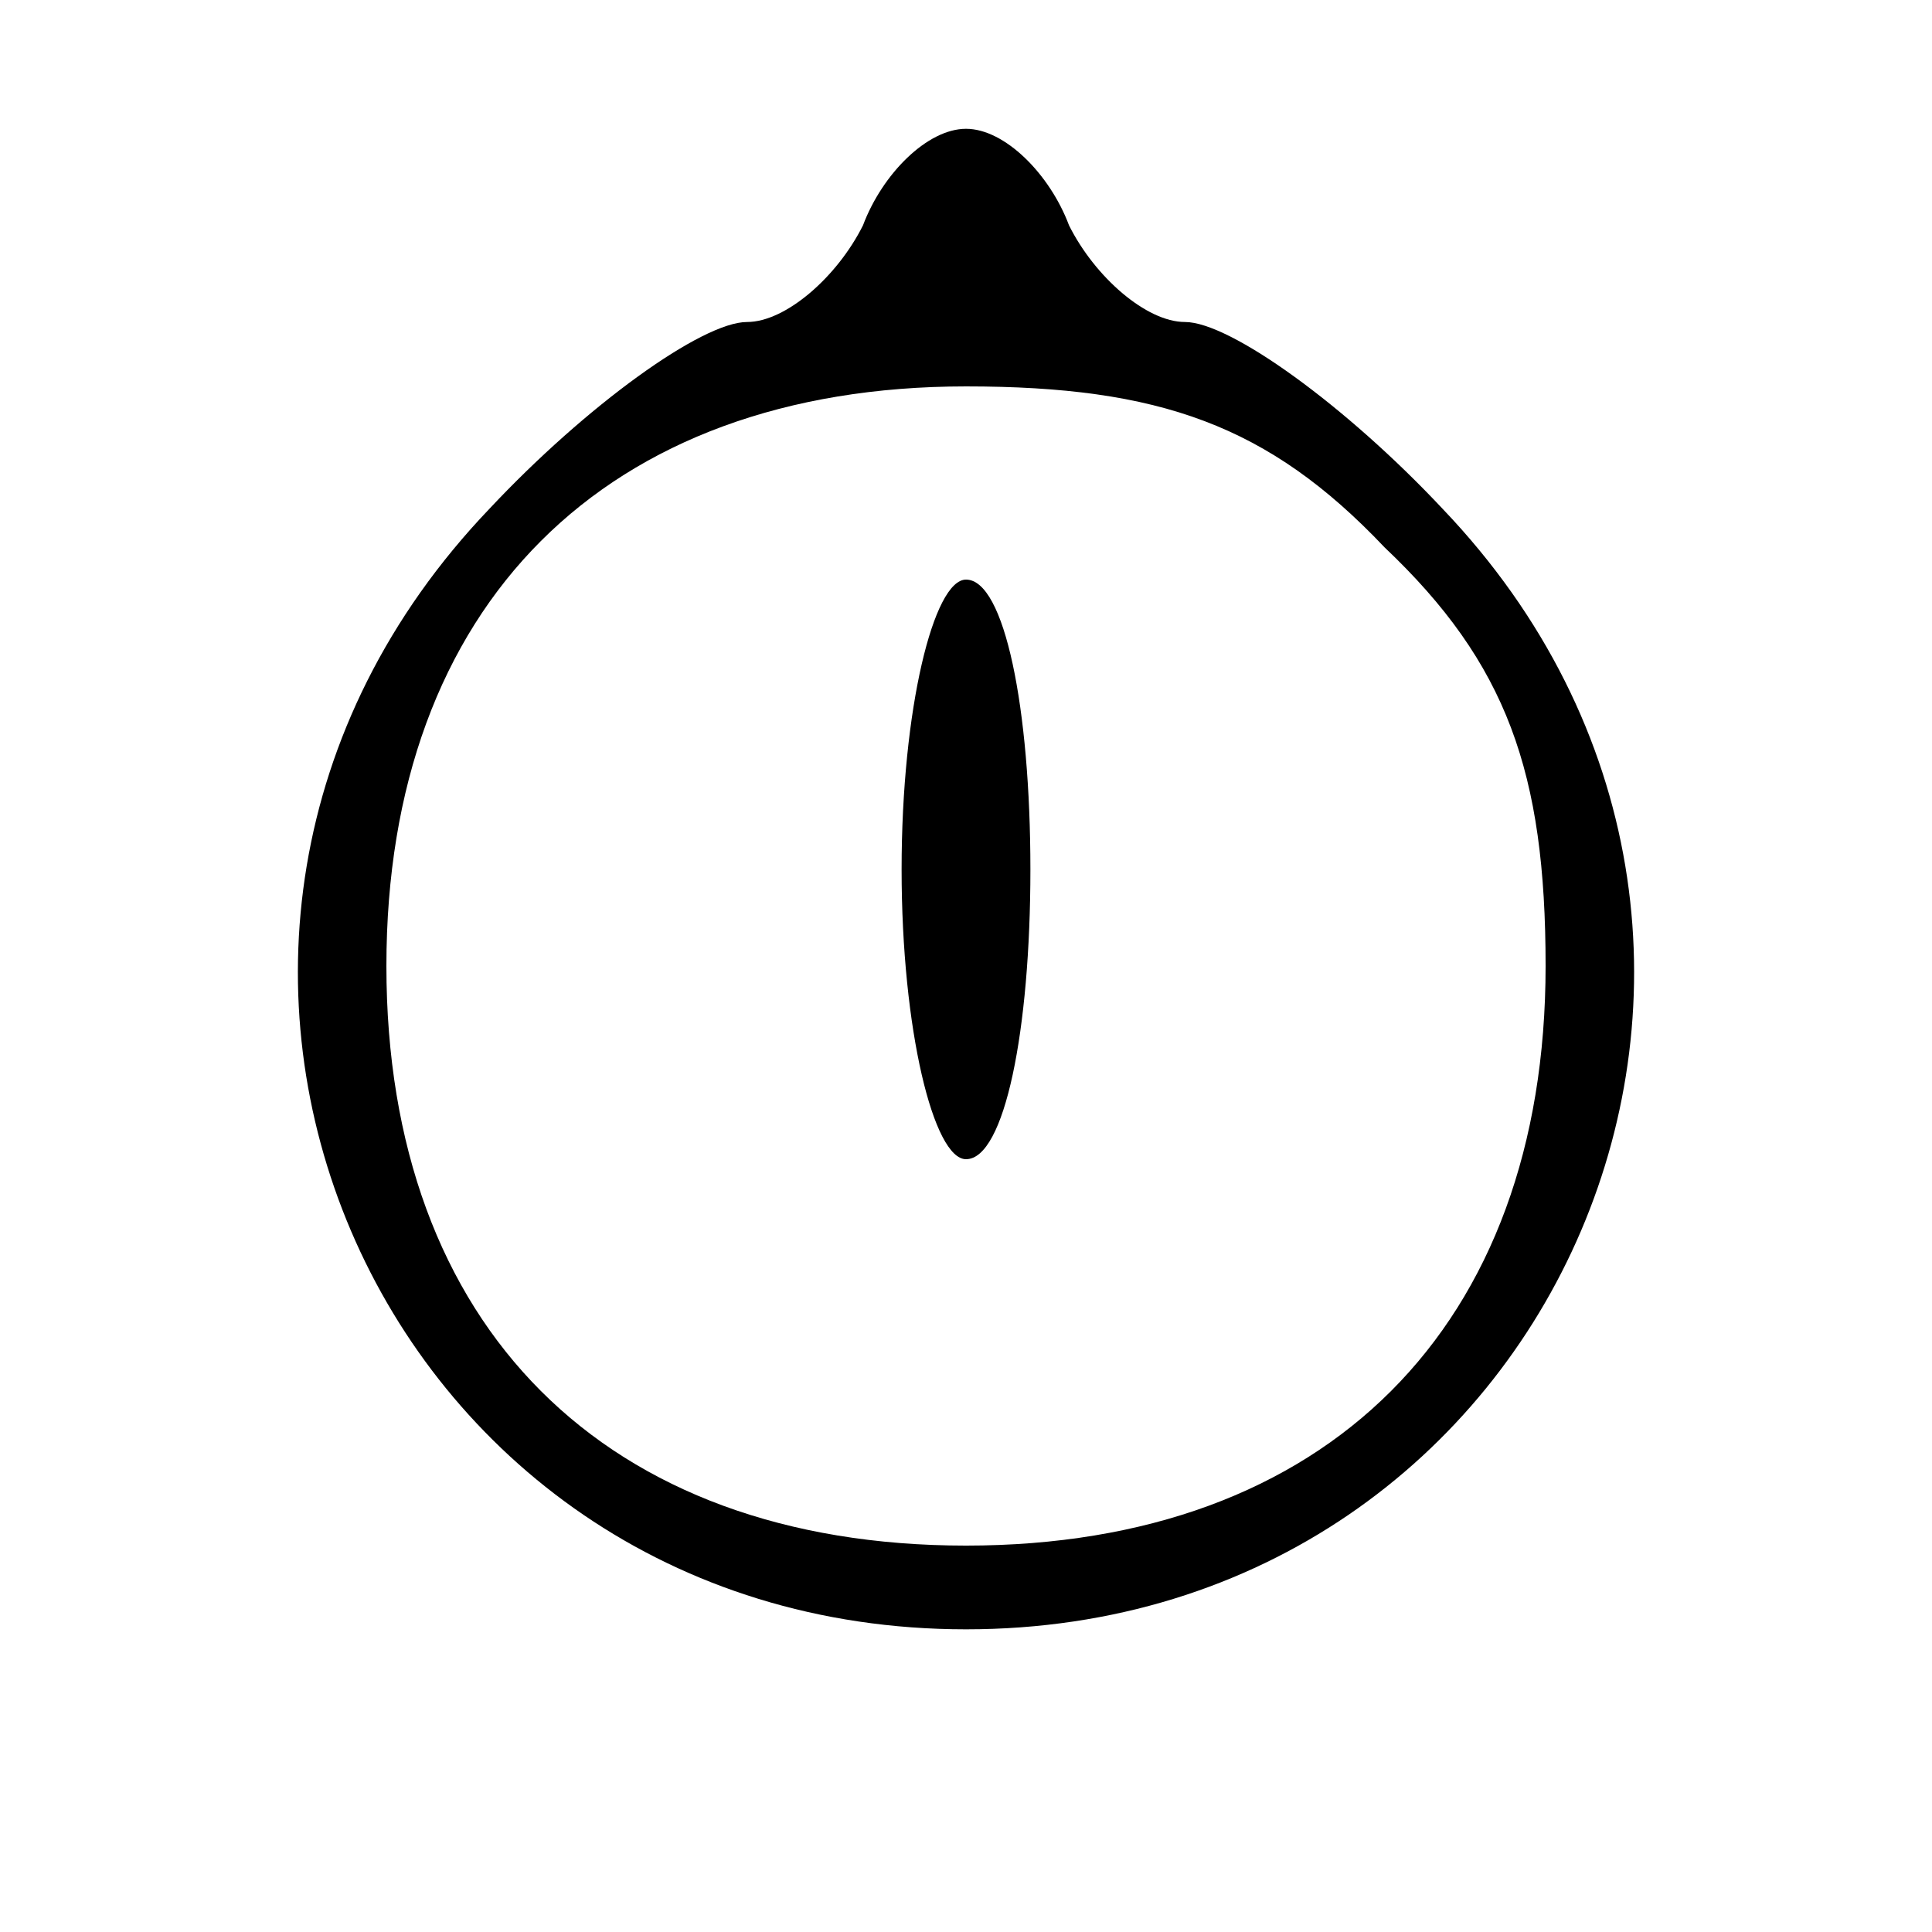 <?xml version="1.0" standalone="no"?>
<!DOCTYPE svg PUBLIC "-//W3C//DTD SVG 20010904//EN"
 "http://www.w3.org/TR/2001/REC-SVG-20010904/DTD/svg10.dtd">
<svg version="1.0" xmlns="http://www.w3.org/2000/svg"
 width="30pt" height="30pt" viewBox="0 0 30 30"
 preserveAspectRatio="xMidYMid meet">

<g transform="translate(0,30) scale(0.1,-0.1)"
fill="#000000" stroke="none">
<path d="M134 265 c-4 -8 -12 -15 -18 -15 -7 0 -25 -13 -40 -29 -64 -67 -18
-174 74 -174 92 0 138 107 74 174 -15 16 -33 29 -40 29 -6 0 -14 7 -18 15 -3
8 -10 15 -16 15 -6 0 -13 -7 -16 -15z m81 -50 c19 -18 25 -35 25 -65 0 -56
-34 -90 -90 -90 -56 0 -90 34 -90 90 0 56 34 90 90 90 30 0 47 -6 65 -25z"/>
<path d="M140 165 c0 -25 5 -45 10 -45 6 0 10 20 10 45 0 25 -4 45 -10 45 -5
0 -10 -20 -10 -45z"/>
</g>
</svg>
